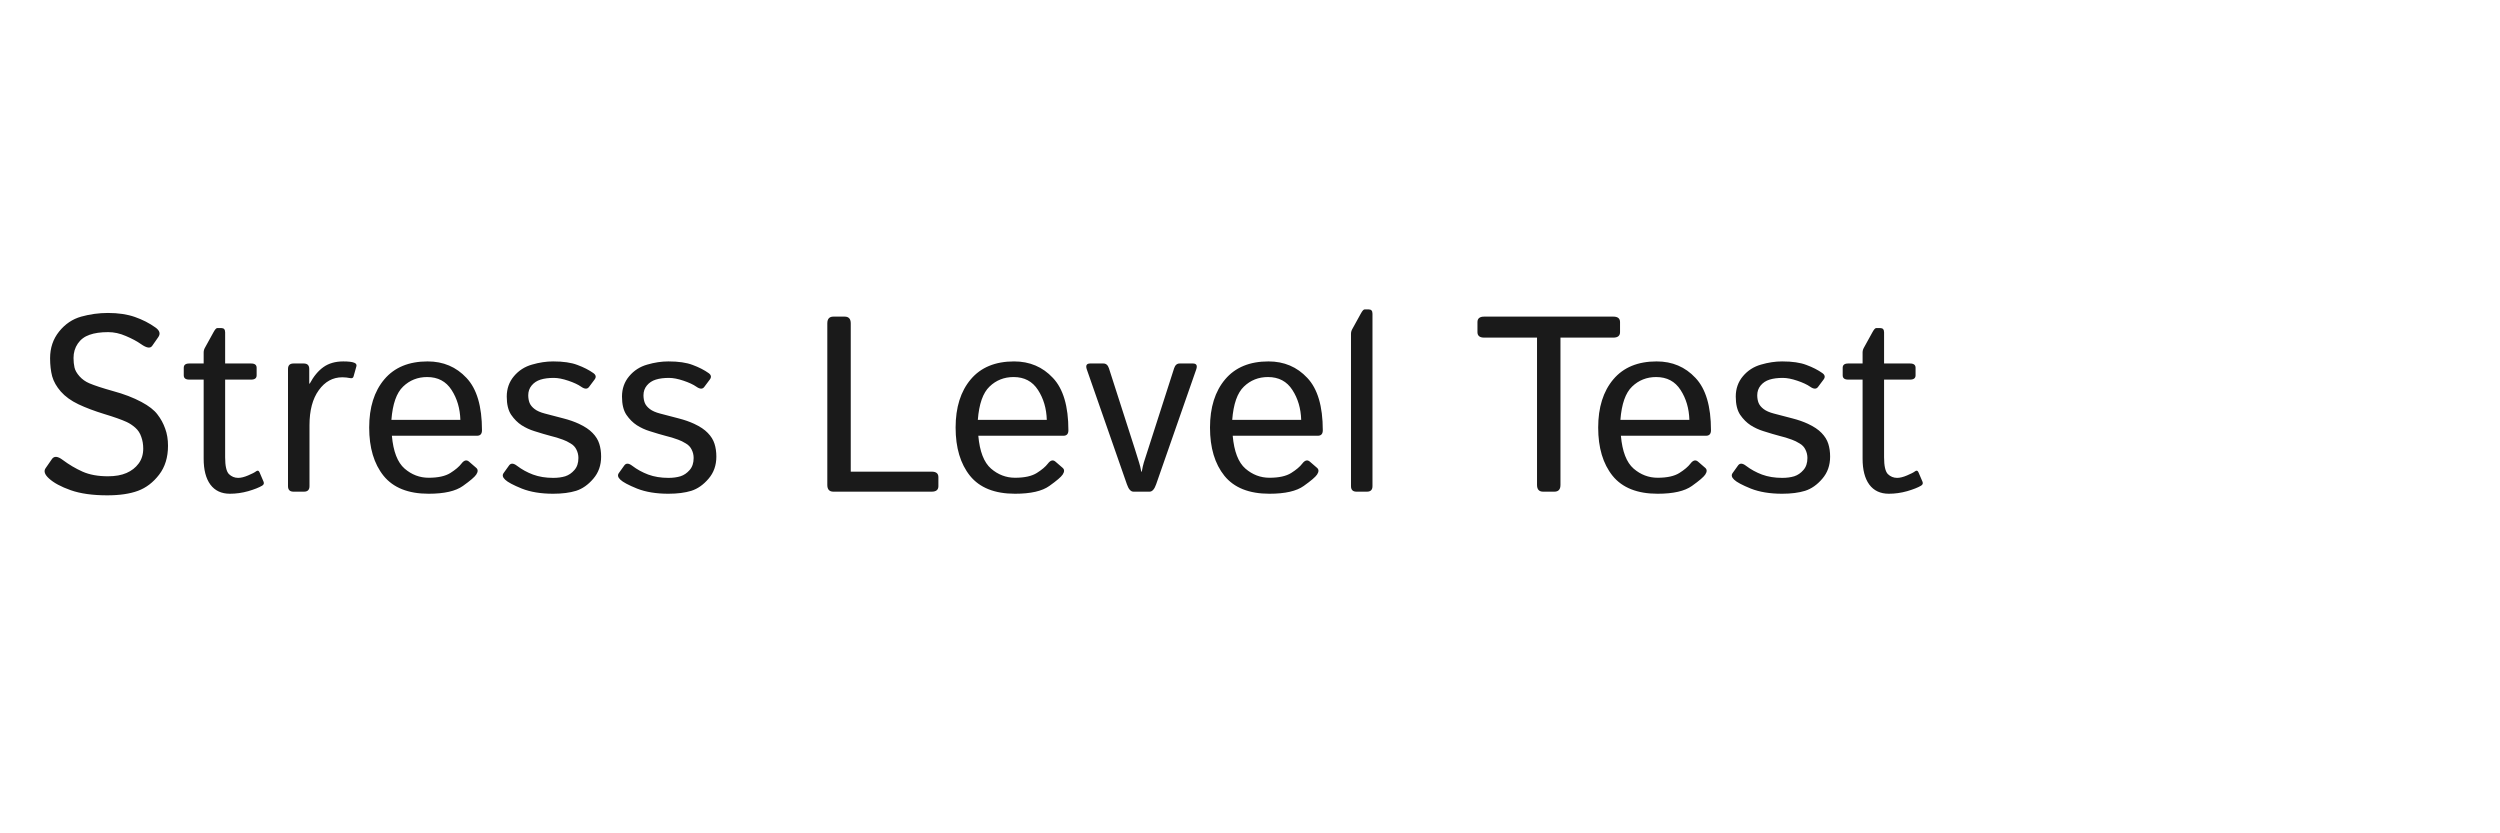<svg width="300" height="100" viewBox="0 0 300 100" fill="none" xmlns="http://www.w3.org/2000/svg">
<path d="M5.879 57.418C5.361 56.949 5.225 56.539 5.469 56.188L6.23 55.089C6.494 54.708 6.919 54.737 7.505 55.177C8.276 55.753 9.077 56.227 9.907 56.598C10.747 56.969 11.763 57.154 12.954 57.154C13.833 57.154 14.575 57.023 15.181 56.759C15.786 56.495 16.27 56.119 16.631 55.631C17.002 55.133 17.188 54.532 17.188 53.829C17.188 53.321 17.109 52.852 16.953 52.423C16.807 51.983 16.567 51.617 16.235 51.324C15.903 51.031 15.557 50.802 15.195 50.636C14.6 50.362 13.706 50.045 12.515 49.684C11.333 49.322 10.298 48.932 9.409 48.512C8.53 48.092 7.827 47.584 7.3 46.988C6.782 46.393 6.436 45.782 6.26 45.157C6.094 44.523 6.011 43.8 6.011 42.989C6.011 41.749 6.372 40.68 7.095 39.781C7.817 38.883 8.701 38.287 9.746 37.994C10.801 37.701 11.87 37.555 12.954 37.555C14.194 37.555 15.273 37.716 16.191 38.038C17.109 38.36 17.93 38.78 18.652 39.298C19.16 39.659 19.277 40.04 19.004 40.44L18.257 41.51C18.032 41.832 17.593 41.764 16.939 41.305C16.44 40.953 15.83 40.626 15.107 40.323C14.395 40.011 13.687 39.855 12.983 39.855C12.085 39.855 11.338 39.962 10.742 40.177C10.146 40.382 9.678 40.733 9.336 41.231C8.994 41.73 8.823 42.306 8.823 42.96C8.823 43.37 8.862 43.751 8.94 44.102C9.019 44.444 9.219 44.796 9.541 45.157C9.863 45.519 10.254 45.797 10.713 45.992C11.328 46.256 12.28 46.568 13.569 46.93C14.868 47.281 16.001 47.716 16.968 48.233C17.866 48.712 18.511 49.215 18.901 49.742C19.302 50.26 19.609 50.826 19.824 51.441C20.049 52.047 20.161 52.73 20.161 53.492C20.161 54.879 19.805 56.036 19.092 56.964C18.379 57.892 17.534 58.536 16.558 58.898C15.581 59.259 14.355 59.44 12.881 59.44C11.113 59.44 9.648 59.234 8.486 58.824C7.324 58.414 6.455 57.945 5.879 57.418ZM22.71 45.553C22.27 45.553 22.051 45.382 22.051 45.04V44.132C22.051 43.79 22.27 43.619 22.71 43.619H24.439V42.301C24.439 42.105 24.487 41.92 24.585 41.744L25.61 39.884C25.796 39.542 25.947 39.371 26.064 39.371H26.577C26.87 39.371 27.017 39.542 27.017 39.884V43.619H30.137C30.576 43.619 30.796 43.79 30.796 44.132V45.04C30.796 45.382 30.576 45.553 30.137 45.553H27.017V54.884C27.017 55.909 27.168 56.578 27.471 56.891C27.783 57.193 28.154 57.345 28.584 57.345C28.916 57.345 29.311 57.247 29.77 57.052C30.239 56.856 30.561 56.69 30.737 56.554C30.913 56.417 31.05 56.461 31.148 56.685L31.631 57.813C31.709 58.009 31.65 58.165 31.455 58.282C31.074 58.507 30.518 58.727 29.785 58.941C29.053 59.147 28.32 59.249 27.588 59.249C26.572 59.249 25.791 58.883 25.244 58.15C24.707 57.418 24.439 56.383 24.439 55.045V45.553H22.71ZM35.22 59C34.78 59 34.56 58.78 34.56 58.341V44.278C34.56 43.839 34.78 43.619 35.22 43.619H36.45C36.89 43.619 37.109 43.839 37.109 44.278V46.036H37.168C37.637 45.157 38.188 44.493 38.823 44.044C39.458 43.595 40.249 43.37 41.196 43.37C41.821 43.37 42.261 43.424 42.515 43.531C42.739 43.619 42.822 43.766 42.764 43.971L42.427 45.172C42.378 45.348 42.251 45.416 42.046 45.377C41.704 45.309 41.382 45.274 41.079 45.274C39.937 45.274 38.994 45.792 38.252 46.827C37.51 47.852 37.139 49.254 37.139 51.031V58.341C37.139 58.78 36.919 59 36.48 59H35.22ZM44.302 51.31C44.302 48.888 44.907 46.959 46.118 45.523C47.329 44.088 49.062 43.37 51.318 43.37C53.193 43.37 54.746 44.029 55.977 45.348C57.217 46.656 57.837 48.751 57.837 51.632C57.837 52.071 57.637 52.291 57.236 52.291H47.026C47.192 54.176 47.7 55.489 48.55 56.231C49.399 56.964 50.361 57.33 51.435 57.33C52.568 57.33 53.438 57.14 54.043 56.759C54.648 56.378 55.093 56.002 55.376 55.631C55.688 55.221 55.991 55.143 56.284 55.397L57.148 56.144C57.373 56.339 57.373 56.607 57.148 56.949C56.963 57.232 56.431 57.687 55.552 58.312C54.683 58.937 53.31 59.249 51.435 59.249C48.994 59.249 47.192 58.531 46.03 57.096C44.878 55.66 44.302 53.731 44.302 51.31ZM46.968 50.387H55.244C55.205 49.02 54.853 47.823 54.19 46.798C53.525 45.763 52.549 45.245 51.26 45.245C50.127 45.245 49.165 45.626 48.374 46.388C47.583 47.14 47.114 48.473 46.968 50.387ZM60.62 57.565C60.317 57.281 60.254 57.018 60.43 56.773L61.089 55.851C61.304 55.558 61.621 55.572 62.041 55.895C62.617 56.334 63.257 56.685 63.96 56.949C64.673 57.213 65.483 57.345 66.392 57.345C66.929 57.345 67.407 57.281 67.827 57.154C68.247 57.018 68.613 56.769 68.926 56.407C69.248 56.046 69.409 55.562 69.409 54.957C69.409 54.605 69.331 54.273 69.175 53.961C69.028 53.648 68.794 53.399 68.472 53.214C68.159 53.019 67.852 52.867 67.549 52.76C67.051 52.574 66.553 52.423 66.055 52.306C65.566 52.179 64.922 51.988 64.121 51.734C63.584 51.568 63.076 51.334 62.598 51.031C62.119 50.719 61.699 50.299 61.338 49.772C60.986 49.244 60.81 48.517 60.81 47.589C60.81 46.642 61.099 45.826 61.675 45.143C62.251 44.459 62.974 43.995 63.843 43.751C64.712 43.497 65.557 43.37 66.377 43.37C67.588 43.37 68.56 43.512 69.292 43.795C70.034 44.068 70.674 44.395 71.211 44.776C71.523 45.001 71.567 45.26 71.343 45.553L70.684 46.432C70.478 46.715 70.161 46.705 69.731 46.402C69.37 46.148 68.857 45.909 68.193 45.685C67.529 45.46 66.948 45.348 66.45 45.348C65.835 45.348 65.308 45.416 64.868 45.553C64.429 45.69 64.072 45.924 63.799 46.256C63.525 46.588 63.389 46.978 63.389 47.428C63.389 47.77 63.442 48.077 63.55 48.351C63.657 48.614 63.857 48.858 64.15 49.083C64.443 49.308 64.853 49.488 65.381 49.625C66.201 49.84 66.948 50.035 67.622 50.211C68.306 50.387 68.921 50.602 69.468 50.855C70.181 51.188 70.728 51.554 71.108 51.954C71.499 52.355 71.768 52.789 71.914 53.258C72.061 53.717 72.134 54.23 72.134 54.796C72.134 55.841 71.821 56.725 71.196 57.447C70.581 58.17 69.893 58.653 69.131 58.898C68.369 59.132 67.451 59.249 66.377 59.249C64.922 59.249 63.672 59.044 62.627 58.634C61.592 58.214 60.923 57.857 60.62 57.565ZM74.448 57.565C74.145 57.281 74.082 57.018 74.258 56.773L74.917 55.851C75.132 55.558 75.449 55.572 75.869 55.895C76.445 56.334 77.085 56.685 77.788 56.949C78.501 57.213 79.311 57.345 80.22 57.345C80.757 57.345 81.235 57.281 81.655 57.154C82.075 57.018 82.441 56.769 82.754 56.407C83.076 56.046 83.237 55.562 83.237 54.957C83.237 54.605 83.159 54.273 83.003 53.961C82.856 53.648 82.622 53.399 82.3 53.214C81.987 53.019 81.68 52.867 81.377 52.76C80.879 52.574 80.381 52.423 79.883 52.306C79.394 52.179 78.75 51.988 77.949 51.734C77.412 51.568 76.904 51.334 76.426 51.031C75.947 50.719 75.527 50.299 75.166 49.772C74.814 49.244 74.639 48.517 74.639 47.589C74.639 46.642 74.927 45.826 75.503 45.143C76.079 44.459 76.802 43.995 77.671 43.751C78.54 43.497 79.385 43.37 80.205 43.37C81.416 43.37 82.388 43.512 83.12 43.795C83.862 44.068 84.502 44.395 85.039 44.776C85.352 45.001 85.395 45.26 85.171 45.553L84.512 46.432C84.307 46.715 83.989 46.705 83.56 46.402C83.198 46.148 82.686 45.909 82.022 45.685C81.357 45.46 80.776 45.348 80.278 45.348C79.663 45.348 79.136 45.416 78.696 45.553C78.257 45.69 77.9 45.924 77.627 46.256C77.353 46.588 77.217 46.978 77.217 47.428C77.217 47.77 77.27 48.077 77.378 48.351C77.485 48.614 77.686 48.858 77.978 49.083C78.272 49.308 78.682 49.488 79.209 49.625C80.029 49.84 80.776 50.035 81.45 50.211C82.134 50.387 82.749 50.602 83.296 50.855C84.009 51.188 84.556 51.554 84.936 51.954C85.327 52.355 85.596 52.789 85.742 53.258C85.889 53.717 85.962 54.23 85.962 54.796C85.962 55.841 85.649 56.725 85.024 57.447C84.409 58.17 83.721 58.653 82.959 58.898C82.197 59.132 81.279 59.249 80.205 59.249C78.75 59.249 77.5 59.044 76.455 58.634C75.42 58.214 74.751 57.857 74.448 57.565ZM100.01 59C99.522 59 99.277 58.731 99.277 58.194V38.8C99.277 38.263 99.522 37.994 100.01 37.994H101.357C101.846 37.994 102.09 38.263 102.09 38.8V56.598H111.802C112.339 56.598 112.607 56.817 112.607 57.257V58.341C112.607 58.78 112.339 59 111.802 59H100.01ZM114.673 51.31C114.673 48.888 115.278 46.959 116.489 45.523C117.7 44.088 119.434 43.37 121.689 43.37C123.564 43.37 125.117 44.029 126.348 45.348C127.588 46.656 128.208 48.751 128.208 51.632C128.208 52.071 128.008 52.291 127.607 52.291H117.397C117.563 54.176 118.071 55.489 118.921 56.231C119.771 56.964 120.732 57.33 121.807 57.33C122.939 57.33 123.809 57.14 124.414 56.759C125.02 56.378 125.464 56.002 125.747 55.631C126.06 55.221 126.362 55.143 126.655 55.397L127.52 56.144C127.744 56.339 127.744 56.607 127.52 56.949C127.334 57.232 126.802 57.687 125.923 58.312C125.054 58.937 123.682 59.249 121.807 59.249C119.365 59.249 117.563 58.531 116.401 57.096C115.249 55.66 114.673 53.731 114.673 51.31ZM117.339 50.387H125.615C125.576 49.02 125.225 47.823 124.561 46.798C123.896 45.763 122.92 45.245 121.631 45.245C120.498 45.245 119.536 45.626 118.745 46.388C117.954 47.14 117.485 48.473 117.339 50.387ZM130.42 44.337C130.254 43.858 130.386 43.619 130.815 43.619H132.412C132.725 43.619 132.944 43.81 133.071 44.19L136.177 53.858C136.431 54.649 136.602 55.196 136.689 55.499C136.787 55.792 136.875 56.158 136.953 56.598H137.012C137.09 56.158 137.173 55.792 137.261 55.499C137.358 55.196 137.534 54.649 137.788 53.858L140.894 44.19C141.021 43.81 141.24 43.619 141.553 43.619H143.149C143.579 43.619 143.711 43.858 143.545 44.337L138.74 58.106C138.535 58.702 138.271 59 137.949 59H136.016C135.693 59 135.43 58.702 135.225 58.106L130.42 44.337ZM145.2 51.31C145.2 48.888 145.806 46.959 147.017 45.523C148.228 44.088 149.961 43.37 152.217 43.37C154.092 43.37 155.645 44.029 156.875 45.348C158.115 46.656 158.735 48.751 158.735 51.632C158.735 52.071 158.535 52.291 158.135 52.291H147.925C148.091 54.176 148.599 55.489 149.448 56.231C150.298 56.964 151.26 57.33 152.334 57.33C153.467 57.33 154.336 57.14 154.941 56.759C155.547 56.378 155.991 56.002 156.274 55.631C156.587 55.221 156.89 55.143 157.183 55.397L158.047 56.144C158.271 56.339 158.271 56.607 158.047 56.949C157.861 57.232 157.329 57.687 156.45 58.312C155.581 58.937 154.209 59.249 152.334 59.249C149.893 59.249 148.091 58.531 146.929 57.096C145.776 55.66 145.2 53.731 145.2 51.31ZM147.866 50.387H156.143C156.104 49.02 155.752 47.823 155.088 46.798C154.424 45.763 153.447 45.245 152.158 45.245C151.025 45.245 150.063 45.626 149.272 46.388C148.481 47.14 148.013 48.473 147.866 50.387ZM162.778 59C162.339 59 162.119 58.78 162.119 58.341V40.06C162.119 39.864 162.168 39.679 162.266 39.503L163.291 37.643C163.477 37.301 163.628 37.13 163.745 37.13H164.258C164.551 37.13 164.697 37.301 164.697 37.643V58.341C164.697 58.78 164.478 59 164.038 59H162.778ZM178.101 40.514C177.563 40.514 177.295 40.294 177.295 39.855V38.653C177.295 38.214 177.563 37.994 178.101 37.994H193.599C194.136 37.994 194.404 38.214 194.404 38.653V39.855C194.404 40.294 194.136 40.514 193.599 40.514H187.256V58.194C187.256 58.731 187.012 59 186.523 59H185.176C184.688 59 184.443 58.731 184.443 58.194V40.514H178.101ZM191.782 51.31C191.782 48.888 192.388 46.959 193.599 45.523C194.81 44.088 196.543 43.37 198.799 43.37C200.674 43.37 202.227 44.029 203.457 45.348C204.697 46.656 205.317 48.751 205.317 51.632C205.317 52.071 205.117 52.291 204.717 52.291H194.507C194.673 54.176 195.181 55.489 196.03 56.231C196.88 56.964 197.842 57.33 198.916 57.33C200.049 57.33 200.918 57.14 201.523 56.759C202.129 56.378 202.573 56.002 202.856 55.631C203.169 55.221 203.472 55.143 203.765 55.397L204.629 56.144C204.854 56.339 204.854 56.607 204.629 56.949C204.443 57.232 203.911 57.687 203.032 58.312C202.163 58.937 200.791 59.249 198.916 59.249C196.475 59.249 194.673 58.531 193.511 57.096C192.358 55.66 191.782 53.731 191.782 51.31ZM194.448 50.387H202.725C202.686 49.02 202.334 47.823 201.67 46.798C201.006 45.763 200.029 45.245 198.74 45.245C197.607 45.245 196.646 45.626 195.854 46.388C195.063 47.14 194.595 48.473 194.448 50.387ZM208.101 57.565C207.798 57.281 207.734 57.018 207.91 56.773L208.569 55.851C208.784 55.558 209.102 55.572 209.521 55.895C210.098 56.334 210.737 56.685 211.44 56.949C212.153 57.213 212.964 57.345 213.872 57.345C214.409 57.345 214.888 57.281 215.308 57.154C215.728 57.018 216.094 56.769 216.406 56.407C216.729 56.046 216.89 55.562 216.89 54.957C216.89 54.605 216.812 54.273 216.655 53.961C216.509 53.648 216.274 53.399 215.952 53.214C215.64 53.019 215.332 52.867 215.029 52.76C214.531 52.574 214.033 52.423 213.535 52.306C213.047 52.179 212.402 51.988 211.602 51.734C211.064 51.568 210.557 51.334 210.078 51.031C209.6 50.719 209.18 50.299 208.818 49.772C208.467 49.244 208.291 48.517 208.291 47.589C208.291 46.642 208.579 45.826 209.155 45.143C209.731 44.459 210.454 43.995 211.323 43.751C212.192 43.497 213.037 43.37 213.857 43.37C215.068 43.37 216.04 43.512 216.772 43.795C217.515 44.068 218.154 44.395 218.691 44.776C219.004 45.001 219.048 45.26 218.823 45.553L218.164 46.432C217.959 46.715 217.642 46.705 217.212 46.402C216.851 46.148 216.338 45.909 215.674 45.685C215.01 45.46 214.429 45.348 213.931 45.348C213.315 45.348 212.788 45.416 212.349 45.553C211.909 45.69 211.553 45.924 211.279 46.256C211.006 46.588 210.869 46.978 210.869 47.428C210.869 47.77 210.923 48.077 211.03 48.351C211.138 48.614 211.338 48.858 211.631 49.083C211.924 49.308 212.334 49.488 212.861 49.625C213.682 49.84 214.429 50.035 215.103 50.211C215.786 50.387 216.401 50.602 216.948 50.855C217.661 51.188 218.208 51.554 218.589 51.954C218.979 52.355 219.248 52.789 219.395 53.258C219.541 53.717 219.614 54.23 219.614 54.796C219.614 55.841 219.302 56.725 218.677 57.447C218.062 58.17 217.373 58.653 216.611 58.898C215.85 59.132 214.932 59.249 213.857 59.249C212.402 59.249 211.152 59.044 210.107 58.634C209.072 58.214 208.403 57.857 208.101 57.565ZM221.782 45.553C221.343 45.553 221.123 45.382 221.123 45.04V44.132C221.123 43.79 221.343 43.619 221.782 43.619H223.511V42.301C223.511 42.105 223.56 41.92 223.657 41.744L224.683 39.884C224.868 39.542 225.02 39.371 225.137 39.371H225.649C225.942 39.371 226.089 39.542 226.089 39.884V43.619H229.209C229.648 43.619 229.868 43.79 229.868 44.132V45.04C229.868 45.382 229.648 45.553 229.209 45.553H226.089V54.884C226.089 55.909 226.24 56.578 226.543 56.891C226.855 57.193 227.227 57.345 227.656 57.345C227.988 57.345 228.384 57.247 228.843 57.052C229.312 56.856 229.634 56.69 229.81 56.554C229.985 56.417 230.122 56.461 230.22 56.685L230.703 57.813C230.781 58.009 230.723 58.165 230.527 58.282C230.146 58.507 229.59 58.727 228.857 58.941C228.125 59.147 227.393 59.249 226.66 59.249C225.645 59.249 224.863 58.883 224.316 58.15C223.779 57.418 223.511 56.383 223.511 55.045V45.553H221.782Z" fill="#1A1A1A"/>
</svg>
